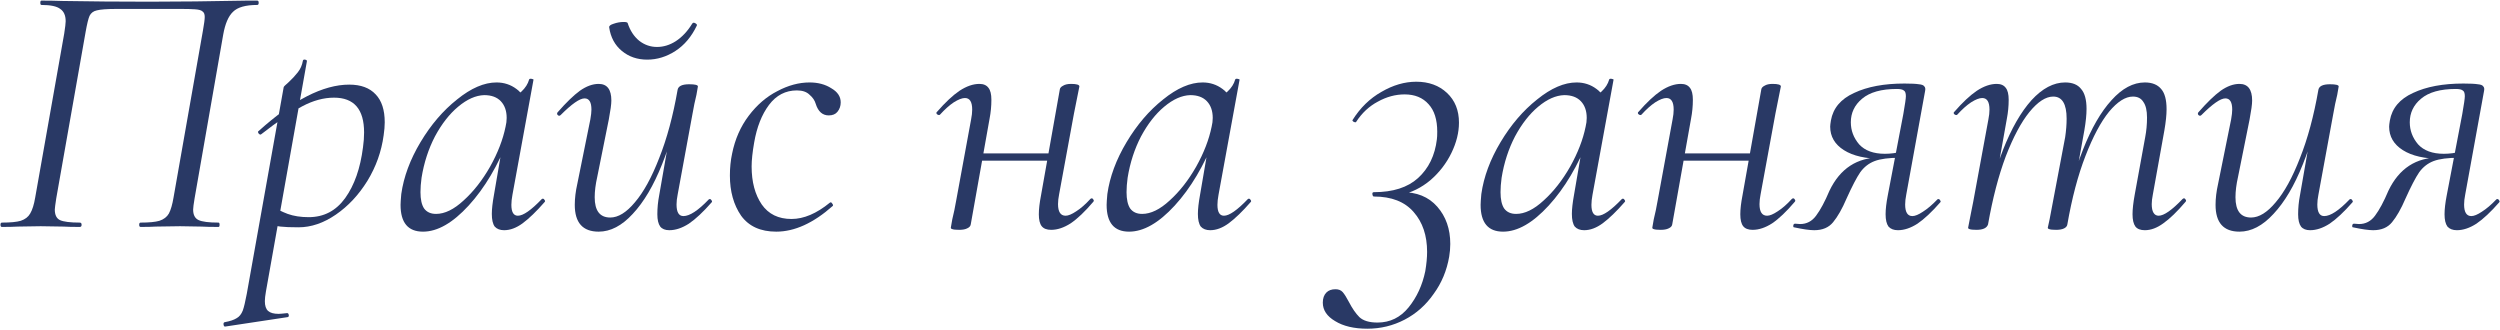 <?xml version="1.0" encoding="UTF-8"?> <svg xmlns="http://www.w3.org/2000/svg" width="2071" height="273" viewBox="0 0 2071 273" fill="none"><path d="M181 184.4C181.6 184.4 181.9 185 181.9 186.2C181.9 187.4 181.6 188 181 188C175 188 170.3 187.9 166.9 187.7L149.2 187.4L129.1 187.7C126.1 187.9 121.9 188 116.5 188C115.7 188 115.3 187.4 115.3 186.2C115.3 185 115.7 184.4 116.5 184.4C123.5 184.4 128.7 183.9 132.1 182.9C135.7 181.7 138.3 179.7 139.9 176.9C141.5 173.9 142.8 169.4 143.8 163.4L168.1 25.4C169.1 19.8 169.6 16 169.6 14C169.6 11.8 169 10.3 167.8 9.5C166.8 8.5 164.7 7.9 161.5 7.7C158.5 7.5 154.7 7.4 150.1 7.4H96.7C88.7 7.4 83.2 7.8 80.2 8.6C77.4 9.2 75.4 10.7 74.2 13.1C73.2 15.3 72.1 19.8 70.9 26.6L46.6 164.3C45.8 169.5 45.4 172.6 45.4 173.6C45.4 178 46.8 180.9 49.6 182.3C52.6 183.7 58.1 184.4 66.1 184.4C67.1 184.4 67.6 185 67.6 186.2C67.6 187.4 67.1 188 66.1 188C60.3 188 55.8 187.9 52.6 187.7L33.7 187.4L14.8 187.7C11.4 187.9 7 188 1.6 188C0.8 188 0.4 187.4 0.4 186.2C0.4 185 0.8 184.4 1.6 184.4C8.6 184.4 13.8 183.9 17.2 182.9C20.8 181.7 23.4 179.7 25 176.9C26.8 173.9 28.2 169.4 29.2 163.4L53.2 27.8C54 22.6 54.4 19.2 54.4 17.6C54.4 12.8 52.9 9.4 49.9 7.4C47.1 5.2 41.9 4.1 34.3 4.1C33.7 4.1 33.4 3.5 33.4 2.3C33.4 1.1 33.7 0.5 34.3 0.5C40.3 0.5 46.1 0.6 51.7 0.8C74.9 1.2 98.9 1.4 123.7 1.4C147.5 1.4 174.4 1.1 204.4 0.5H213.1C213.9 0.5 214.3 1.1 214.3 2.3C214.3 3.5 213.9 4.1 213.1 4.1C203.5 4.1 196.8 6 193 9.8C189.2 13.4 186.5 19.7 184.9 28.7L161.2 164.3C160.4 169.1 160 172.2 160 173.6C160 178 161.5 180.9 164.5 182.3C167.5 183.7 173 184.4 181 184.4Z" fill="#293965"></path><path d="M186.71 270.5C185.91 270.7 185.41 270.2 185.21 269C185.01 267.8 185.31 267.1 186.11 266.9C190.51 266.1 193.81 265 196.01 263.6C198.21 262.4 199.91 260.3 201.11 257.3C202.11 254.5 203.21 249.9 204.41 243.5L235.01 72.2C235.01 71.8 236.41 70.4 239.21 68C242.01 65.4 244.51 62.7 246.71 59.9C248.91 57.1 250.31 53.9 250.91 50.3C251.11 49.5 251.71 49.2 252.71 49.4C253.91 49.6 254.41 50.1 254.21 50.9L220.31 241.4C219.71 244.8 219.41 247.5 219.41 249.5C219.41 253.3 220.31 256 222.11 257.6C223.91 259.2 226.81 260 230.81 260C231.81 260 234.11 259.8 237.71 259.4H238.01C238.61 259.4 239.01 259.9 239.21 260.9C239.41 261.9 239.11 262.5 238.31 262.7L186.71 270.5ZM247.31 188.3C240.71 188.3 235.71 188.1 232.31 187.7C229.11 187.3 225.31 186.6 220.91 185.6L223.91 170C228.71 173 233.51 175.4 238.31 177.2C243.31 179 249.11 179.9 255.71 179.9C268.31 179.9 278.41 174.6 286.01 164C293.61 153.4 298.51 139.4 300.71 122C301.31 117.8 301.61 113.7 301.61 109.7C301.61 90.5 293.31 80.9 276.71 80.9C268.11 80.9 259.31 83.3 250.31 88.1C241.31 92.9 230.01 100.6 216.41 111.2L215.81 111.5C215.21 111.5 214.61 111.1 214.01 110.3C213.61 109.3 213.71 108.7 214.31 108.5C242.71 82.9 267.71 70.1 289.31 70.1C298.91 70.1 306.21 72.8 311.21 78.2C316.21 83.4 318.71 91.1 318.71 101.3C318.71 104.5 318.41 108.1 317.81 112.1C316.01 125.5 311.51 138.1 304.31 149.9C297.11 161.5 288.41 170.8 278.21 177.8C268.01 184.8 257.71 188.3 247.31 188.3Z" fill="#293965"></path><path d="M350.423 191.9C338.023 191.9 331.823 184.5 331.823 169.7C331.823 168.1 332.023 165.1 332.423 160.7C334.423 146.5 339.723 132.2 348.323 117.8C356.923 103.4 367.023 91.6 378.623 82.4C390.223 73 401.123 68.3 411.323 68.3C417.523 68.3 423.023 70.1 427.823 73.7C432.623 77.1 435.323 82.2 435.923 89L423.023 80.9C425.823 80.5 428.823 78.8 432.023 75.8C435.223 72.8 437.323 69.5 438.323 65.9C438.523 65.3 439.223 65.1 440.423 65.3C441.623 65.5 442.123 65.8 441.923 66.2L424.523 161.3C423.923 164.5 423.623 167.3 423.623 169.7C423.623 175.7 425.423 178.7 429.023 178.7C433.423 178.7 440.023 174.1 448.823 164.9C449.023 164.7 449.323 164.6 449.723 164.6C450.323 164.6 450.823 165 451.223 165.8C451.623 166.4 451.623 166.9 451.223 167.3C444.423 175.1 438.323 181 432.923 185C427.723 188.8 422.623 190.7 417.623 190.7C414.223 190.7 411.623 189.7 409.823 187.7C408.223 185.5 407.423 182 407.423 177.2C407.423 173.2 408.023 167.9 409.223 161.3L416.423 119.3L421.523 114.2C412.523 137.2 401.423 155.9 388.223 170.3C375.023 184.7 362.423 191.9 350.423 191.9ZM361.223 177.2C368.423 177.2 376.023 173.5 384.023 166.1C392.223 158.7 399.523 149.4 405.923 138.2C412.323 126.8 416.623 115.7 418.823 104.9C419.423 102.5 419.723 100.1 419.723 97.7C419.723 91.9 418.123 87.3 414.923 83.9C411.723 80.5 407.123 78.8 401.123 78.8C394.123 79 386.923 82.2 379.523 88.4C372.323 94.4 365.923 102.6 360.323 113C354.923 123.4 351.223 134.8 349.223 147.2C348.623 151.6 348.323 155.6 348.323 159.2C348.323 165.2 349.323 169.7 351.323 172.7C353.523 175.7 356.823 177.2 361.223 177.2Z" fill="#293965"></path><path d="M495.947 191.9C482.747 191.9 476.147 184.5 476.147 169.7C476.147 164.3 476.847 158.5 478.247 152.3L489.047 98.9C489.647 95.5 489.947 92.8 489.947 90.8C489.947 84.6 488.047 81.5 484.247 81.5C480.247 81.5 473.647 86.1 464.447 95.3C464.047 95.7 463.647 95.9 463.247 95.9C462.647 95.9 462.147 95.6 461.747 95C461.347 94.2 461.447 93.5 462.047 92.9C469.047 84.9 475.147 79 480.347 75.2C485.747 71.4 490.947 69.5 495.947 69.5C502.947 69.5 506.447 74.1 506.447 83.3C506.447 86.3 505.747 91.5 504.347 98.9L494.747 146.6C493.347 152.8 492.647 158.4 492.647 163.4C492.647 174.6 496.947 180.2 505.547 180.2C512.147 180.2 518.947 176 525.947 167.6C533.147 159.2 539.847 147 546.047 131C552.447 115 557.547 96.1 561.347 74.3L565.247 74.6C561.247 97.8 555.647 118.3 548.447 136.1C541.447 153.7 533.347 167.4 524.147 177.2C515.147 187 505.747 191.9 495.947 191.9ZM554.447 190.7C551.047 190.7 548.547 189.7 546.947 187.7C545.347 185.5 544.547 182.1 544.547 177.5C544.547 172.3 545.047 167.1 546.047 161.9L561.347 74.3C561.947 71.3 565.147 69.8 570.947 69.8C575.747 69.8 578.147 70.4 578.147 71.6L576.947 78.5C575.747 83.3 574.647 88.6 573.647 94.4L561.347 161.3C560.747 164.3 560.447 167 560.447 169.4C560.447 175.8 562.347 179 566.147 179C571.347 179 578.347 174.4 587.147 165.2C587.347 165 587.647 164.9 588.047 164.9C588.647 164.9 589.147 165.3 589.547 166.1C589.947 166.7 589.947 167.2 589.547 167.6C582.547 175.6 576.247 181.5 570.647 185.3C565.047 188.9 559.647 190.7 554.447 190.7ZM536.147 49.4C527.947 49.4 520.947 47 515.147 42.2C509.347 37.4 505.847 30.9 504.647 22.7C504.447 21.5 505.647 20.5 508.247 19.7C511.047 18.7 513.847 18.2 516.647 18.2C518.647 18.2 519.747 18.5 519.947 19.1C521.947 25.3 525.147 30.2 529.547 33.8C533.947 37.2 538.847 38.9 544.247 38.9C549.647 38.9 554.847 37.3 559.847 34.1C565.047 30.7 569.547 25.9 573.347 19.7C573.747 19.1 574.147 18.8 574.547 18.8C575.347 18.8 576.047 19.1 576.647 19.7C577.247 20.1 577.447 20.6 577.247 21.2C572.847 30.4 566.947 37.4 559.547 42.2C552.147 47 544.347 49.4 536.147 49.4Z" fill="#293965"></path><path d="M643.046 191.9C630.046 191.9 620.346 187.5 613.946 178.7C607.746 169.7 604.646 158.6 604.646 145.4C604.646 139 605.246 133 606.446 127.4C608.846 115.4 613.446 104.9 620.246 95.9C627.046 86.9 634.946 80.1 643.946 75.5C652.946 70.7 661.846 68.3 670.646 68.3C677.646 68.3 683.646 69.9 688.646 73.1C693.846 76.1 696.446 80 696.446 84.8C696.446 87.8 695.546 90.4 693.746 92.6C692.146 94.6 689.746 95.6 686.546 95.6C681.346 95.6 677.746 92.4 675.746 86C674.946 83.2 673.246 80.7 670.646 78.5C668.246 76.1 664.746 74.9 660.146 74.9C650.746 74.9 643.046 78.9 637.046 86.9C631.046 94.9 626.946 105.3 624.746 118.1C623.346 126.1 622.646 132.7 622.646 137.9C622.646 150.7 625.446 161.2 631.046 169.4C636.646 177.4 644.846 181.4 655.646 181.4C665.846 181.4 676.446 176.9 687.446 167.9L688.046 167.6C688.646 167.6 689.146 168 689.546 168.8C690.146 169.6 690.246 170.2 689.846 170.6C673.846 184.8 658.246 191.9 643.046 191.9Z" fill="#293965"></path><path d="M794.567 190.4C791.767 190.4 789.867 190.2 788.867 189.8C788.067 189.6 787.667 189.2 787.667 188.6L788.867 181.7C790.067 176.9 791.167 171.6 792.167 165.8L804.467 98.9C805.067 95.9 805.367 93.2 805.367 90.8C805.367 84.4 803.367 81.2 799.367 81.2C796.967 81.2 793.867 82.4 790.067 84.8C786.467 87.2 782.667 90.6 778.667 95C778.467 95.2 778.167 95.3 777.767 95.3C777.167 95.3 776.567 95 775.967 94.4C775.567 93.6 775.667 93 776.267 92.6C783.067 84.8 789.267 79 794.867 75.2C800.667 71.4 806.167 69.5 811.367 69.5C814.767 69.5 817.267 70.6 818.867 72.8C820.467 74.8 821.267 78.1 821.267 82.7C821.267 87.9 820.767 93.1 819.767 98.3L804.167 185.9C803.967 187.3 802.967 188.4 801.167 189.2C799.567 190 797.367 190.4 794.567 190.4ZM806.867 127.1H876.467L875.567 133.1H805.667L806.867 127.1ZM870.767 190.4C867.167 190.4 864.567 189.4 862.967 187.4C861.367 185.4 860.567 182.1 860.567 177.5C860.567 173.3 861.167 168.1 862.367 161.9L877.967 74C878.167 72.8 879.067 71.8 880.667 71C882.267 70 884.467 69.5 887.267 69.5C891.867 69.5 894.167 70.2 894.167 71.6C893.967 72.8 893.367 75.8 892.367 80.6C891.367 85.4 890.467 89.9 889.667 94.1L877.367 161C876.767 164 876.467 166.7 876.467 169.1C876.467 175.5 878.567 178.7 882.767 178.7C884.967 178.7 887.867 177.5 891.467 175.1C895.267 172.7 899.167 169.3 903.167 164.9C903.567 164.5 903.967 164.3 904.367 164.3C904.967 164.3 905.467 164.7 905.867 165.5C906.267 166.1 906.167 166.7 905.567 167.3C898.767 175.3 892.567 181.2 886.967 185C881.367 188.6 875.967 190.4 870.767 190.4Z" fill="#293965"></path><path d="M935.331 191.9C922.931 191.9 916.731 184.5 916.731 169.7C916.731 168.1 916.931 165.1 917.331 160.7C919.331 146.5 924.631 132.2 933.231 117.8C941.831 103.4 951.931 91.6 963.531 82.4C975.131 73 986.031 68.3 996.231 68.3C1002.43 68.3 1007.93 70.1 1012.73 73.7C1017.53 77.1 1020.23 82.2 1020.83 89L1007.93 80.9C1010.73 80.5 1013.73 78.8 1016.93 75.8C1020.13 72.8 1022.23 69.5 1023.23 65.9C1023.43 65.3 1024.13 65.1 1025.33 65.3C1026.53 65.5 1027.03 65.8 1026.83 66.2L1009.43 161.3C1008.83 164.5 1008.53 167.3 1008.53 169.7C1008.53 175.7 1010.33 178.7 1013.93 178.7C1018.33 178.7 1024.93 174.1 1033.73 164.9C1033.93 164.7 1034.23 164.6 1034.63 164.6C1035.23 164.6 1035.73 165 1036.13 165.8C1036.53 166.4 1036.53 166.9 1036.13 167.3C1029.33 175.1 1023.23 181 1017.83 185C1012.63 188.8 1007.53 190.7 1002.53 190.7C999.131 190.7 996.531 189.7 994.731 187.7C993.131 185.5 992.331 182 992.331 177.2C992.331 173.2 992.931 167.9 994.131 161.3L1001.33 119.3L1006.43 114.2C997.431 137.2 986.331 155.9 973.131 170.3C959.931 184.7 947.331 191.9 935.331 191.9ZM946.131 177.2C953.331 177.2 960.931 173.5 968.931 166.1C977.131 158.7 984.431 149.4 990.831 138.2C997.231 126.8 1001.53 115.7 1003.73 104.9C1004.33 102.5 1004.63 100.1 1004.63 97.7C1004.63 91.9 1003.03 87.3 999.831 83.9C996.631 80.5 992.031 78.8 986.031 78.8C979.031 79 971.831 82.2 964.431 88.4C957.231 94.4 950.831 102.6 945.231 113C939.831 123.4 936.131 134.8 934.131 147.2C933.531 151.6 933.231 155.6 933.231 159.2C933.231 165.2 934.231 169.7 936.231 172.7C938.431 175.7 941.731 177.2 946.131 177.2Z" fill="#293965"></path><path d="M1190.31 115.4C1190.51 114 1190.61 111.9 1190.61 109.1C1190.61 99.1 1188.21 91.5 1183.41 86.3C1178.61 80.9 1172.01 78.2 1163.61 78.2C1156.01 78.2 1148.61 80.2 1141.41 84.2C1134.21 88 1128.21 93.6 1123.41 101C1123.41 101.2 1123.21 101.3 1122.81 101.3C1122.21 101.3 1121.61 101.1 1121.01 100.7C1120.41 100.1 1120.21 99.7 1120.41 99.5C1126.81 89.3 1134.81 81.5 1144.41 76.1C1154.01 70.5 1163.61 67.7 1173.21 67.7C1183.61 67.7 1192.11 70.8 1198.71 77C1205.31 83.2 1208.61 91.4 1208.61 101.6C1208.61 109.8 1206.51 118.2 1202.31 126.8C1198.11 135.4 1192.31 142.9 1184.91 149.3C1177.51 155.5 1169.21 159.6 1160.01 161.6L1160.91 159.2C1173.51 159 1183.41 163 1190.61 171.2C1197.81 179.4 1201.41 189.7 1201.41 202.1C1201.41 205.5 1201.11 209 1200.51 212.6C1198.51 224.2 1194.21 234.5 1187.61 243.5C1181.21 252.7 1173.21 259.8 1163.61 264.8C1154.01 269.8 1143.71 272.3 1132.71 272.3C1121.71 272.3 1112.81 270.2 1106.01 266C1099.21 262 1095.81 256.9 1095.81 250.7C1095.81 247.1 1096.81 244.3 1098.81 242.3C1100.61 240.5 1103.11 239.6 1106.31 239.6C1108.91 239.6 1110.91 240.4 1112.31 242C1113.71 243.6 1115.41 246.3 1117.41 250.1C1120.21 255.5 1123.11 259.7 1126.11 262.7C1129.31 265.7 1134.31 267.2 1141.11 267.2C1151.51 267.2 1160.11 263 1166.91 254.6C1173.71 246.2 1178.31 236.2 1180.71 224.6C1181.71 218.6 1182.21 213.3 1182.21 208.7C1182.21 195.1 1178.51 184.1 1171.11 175.7C1163.71 167.1 1152.71 162.8 1138.11 162.8C1137.51 162.8 1137.11 162.2 1136.91 161C1136.71 159.8 1137.11 159.2 1138.11 159.2C1153.91 159.2 1166.11 155.3 1174.71 147.5C1183.51 139.5 1188.71 128.8 1190.31 115.4Z" fill="#293965"></path><path d="M1245.14 191.9C1232.74 191.9 1226.54 184.5 1226.54 169.7C1226.54 168.1 1226.74 165.1 1227.14 160.7C1229.14 146.5 1234.44 132.2 1243.04 117.8C1251.64 103.4 1261.74 91.6 1273.34 82.4C1284.94 73 1295.84 68.3 1306.04 68.3C1312.24 68.3 1317.74 70.1 1322.54 73.7C1327.34 77.1 1330.04 82.2 1330.64 89L1317.74 80.9C1320.54 80.5 1323.54 78.8 1326.74 75.8C1329.94 72.8 1332.04 69.5 1333.04 65.9C1333.24 65.3 1333.94 65.1 1335.14 65.3C1336.34 65.5 1336.84 65.8 1336.64 66.2L1319.24 161.3C1318.64 164.5 1318.34 167.3 1318.34 169.7C1318.34 175.7 1320.14 178.7 1323.74 178.7C1328.14 178.7 1334.74 174.1 1343.54 164.9C1343.74 164.7 1344.04 164.6 1344.44 164.6C1345.04 164.6 1345.54 165 1345.94 165.8C1346.34 166.4 1346.34 166.9 1345.94 167.3C1339.14 175.1 1333.04 181 1327.64 185C1322.44 188.8 1317.34 190.7 1312.34 190.7C1308.94 190.7 1306.34 189.7 1304.54 187.7C1302.94 185.5 1302.14 182 1302.14 177.2C1302.14 173.2 1302.74 167.9 1303.94 161.3L1311.14 119.3L1316.24 114.2C1307.24 137.2 1296.14 155.9 1282.94 170.3C1269.74 184.7 1257.14 191.9 1245.14 191.9ZM1255.94 177.2C1263.14 177.2 1270.74 173.5 1278.74 166.1C1286.94 158.7 1294.24 149.4 1300.64 138.2C1307.04 126.8 1311.34 115.7 1313.54 104.9C1314.14 102.5 1314.44 100.1 1314.44 97.7C1314.44 91.9 1312.84 87.3 1309.64 83.9C1306.44 80.5 1301.84 78.8 1295.84 78.8C1288.84 79 1281.64 82.2 1274.24 88.4C1267.04 94.4 1260.64 102.6 1255.04 113C1249.64 123.4 1245.94 134.8 1243.94 147.2C1243.34 151.6 1243.04 155.6 1243.04 159.2C1243.04 165.2 1244.04 169.7 1246.04 172.7C1248.24 175.7 1251.54 177.2 1255.94 177.2Z" fill="#293965"></path><path d="M1375.67 190.4C1372.87 190.4 1370.97 190.2 1369.97 189.8C1369.17 189.6 1368.77 189.2 1368.77 188.6L1369.97 181.7C1371.17 176.9 1372.27 171.6 1373.27 165.8L1385.57 98.9C1386.17 95.9 1386.47 93.2 1386.47 90.8C1386.47 84.4 1384.47 81.2 1380.47 81.2C1378.07 81.2 1374.97 82.4 1371.17 84.8C1367.57 87.2 1363.77 90.6 1359.77 95C1359.57 95.2 1359.27 95.3 1358.87 95.3C1358.27 95.3 1357.67 95 1357.07 94.4C1356.67 93.6 1356.77 93 1357.37 92.6C1364.17 84.8 1370.37 79 1375.97 75.2C1381.77 71.4 1387.27 69.5 1392.47 69.5C1395.87 69.5 1398.37 70.6 1399.97 72.8C1401.57 74.8 1402.37 78.1 1402.37 82.7C1402.37 87.9 1401.87 93.1 1400.87 98.3L1385.27 185.9C1385.07 187.3 1384.07 188.4 1382.27 189.2C1380.67 190 1378.47 190.4 1375.67 190.4ZM1387.97 127.1H1457.57L1456.67 133.1H1386.77L1387.97 127.1ZM1451.87 190.4C1448.27 190.4 1445.67 189.4 1444.07 187.4C1442.47 185.4 1441.67 182.1 1441.67 177.5C1441.67 173.3 1442.27 168.1 1443.47 161.9L1459.07 74C1459.27 72.8 1460.17 71.8 1461.77 71C1463.37 70 1465.57 69.5 1468.37 69.5C1472.97 69.5 1475.27 70.2 1475.27 71.6C1475.07 72.8 1474.47 75.8 1473.47 80.6C1472.47 85.4 1471.57 89.9 1470.77 94.1L1458.47 161C1457.87 164 1457.57 166.7 1457.57 169.1C1457.57 175.5 1459.67 178.7 1463.87 178.7C1466.07 178.7 1468.97 177.5 1472.57 175.1C1476.37 172.7 1480.27 169.3 1484.27 164.9C1484.67 164.5 1485.07 164.3 1485.47 164.3C1486.07 164.3 1486.57 164.7 1486.97 165.5C1487.37 166.1 1487.27 166.7 1486.67 167.3C1479.87 175.3 1473.67 181.2 1468.07 185C1462.47 188.6 1457.07 190.4 1451.87 190.4Z" fill="#293965"></path><path d="M1502.93 190.7C1499.13 190.7 1493.53 189.9 1486.13 188.3C1485.73 188.3 1485.53 188 1485.53 187.4C1485.53 186 1486.03 185.3 1487.03 185.3L1491.23 185.6C1496.63 185.6 1501.03 183.3 1504.43 178.7C1508.03 173.9 1511.73 167 1515.53 158C1524.33 139.6 1538.43 130.4 1557.83 130.4L1559.33 131.6C1545.73 131.6 1535.13 129.2 1527.53 124.4C1519.93 119.6 1516.13 113.1 1516.13 104.9C1516.13 103.9 1516.33 102.2 1516.73 99.8C1518.53 89.6 1524.93 82 1535.93 77C1546.93 71.8 1560.83 69.2 1577.63 69.2C1583.23 69.2 1587.23 69.4 1589.63 69.8C1592.03 70 1593.53 70.6 1594.13 71.6C1594.93 72.4 1595.13 73.7 1594.73 75.5L1579.13 161.3C1578.53 164.3 1578.23 167 1578.23 169.4C1578.23 175.8 1580.23 179 1584.23 179C1586.43 179 1589.33 177.8 1592.93 175.4C1596.73 173 1600.73 169.6 1604.93 165.2C1605.13 165 1605.43 164.9 1605.83 164.9C1606.43 164.9 1606.93 165.3 1607.33 166.1C1607.73 166.7 1607.73 167.2 1607.33 167.6C1600.33 175.6 1594.03 181.5 1588.43 185.3C1582.83 188.9 1577.43 190.7 1572.23 190.7C1568.83 190.7 1566.23 189.7 1564.43 187.7C1562.83 185.5 1562.03 182.1 1562.03 177.5C1562.03 173.3 1562.63 168.1 1563.83 161.9L1576.73 94.4C1578.13 86.4 1578.83 81.5 1578.83 79.7C1578.83 77.1 1578.23 75.5 1577.03 74.9C1576.03 74.1 1574.13 73.7 1571.33 73.7C1558.53 73.7 1548.93 76.4 1542.53 81.8C1536.33 87 1533.23 93.5 1533.23 101.3C1533.23 108.1 1535.53 114.2 1540.13 119.6C1544.93 124.8 1552.03 127.4 1561.43 127.4C1566.03 127.4 1570.73 126.8 1575.53 125.6L1573.73 130.7C1564.73 130.7 1557.83 131.6 1553.03 133.4C1548.23 135.2 1544.23 138.3 1541.03 142.7C1538.03 147.1 1534.23 154.4 1529.63 164.6C1526.03 173 1522.33 179.5 1518.53 184.1C1514.93 188.5 1509.73 190.7 1502.93 190.7Z" fill="#293965"></path><path d="M1776.79 190.7C1773.19 190.7 1770.59 189.7 1768.99 187.7C1767.39 185.5 1766.59 182.1 1766.59 177.5C1766.59 173.3 1767.19 167.9 1768.39 161.3L1777.09 113.6C1778.09 108.4 1778.59 103 1778.59 97.4C1778.59 91.6 1777.59 87.3 1775.59 84.5C1773.79 81.5 1770.89 80 1766.89 80C1760.69 80 1754.09 84.2 1747.09 92.6C1740.29 101 1733.79 113.2 1727.59 129.2C1721.39 145.2 1716.39 164.1 1712.59 185.9L1709.29 185.6C1713.09 162.4 1718.49 141.9 1725.49 124.1C1732.49 106.3 1740.39 92.6 1749.19 83C1757.99 73.2 1767.19 68.3 1776.79 68.3C1782.79 68.3 1787.29 70.1 1790.29 73.7C1793.29 77.1 1794.79 82.7 1794.79 90.5C1794.79 95.1 1794.19 100.9 1792.99 107.9L1783.39 161.3C1782.79 164.3 1782.49 166.9 1782.49 169.1C1782.49 172.3 1782.99 174.7 1783.99 176.3C1784.99 177.9 1786.39 178.7 1788.19 178.7C1792.59 178.7 1799.19 174.1 1807.99 164.9C1808.39 164.5 1808.79 164.3 1809.19 164.3C1809.79 164.3 1810.29 164.7 1810.69 165.5C1811.09 166.1 1810.99 166.7 1810.39 167.3C1803.59 175.3 1797.49 181.2 1792.09 185C1786.89 188.8 1781.79 190.7 1776.79 190.7ZM1637.29 190.4C1634.49 190.4 1632.59 190.2 1631.59 189.8C1630.79 189.6 1630.39 189.2 1630.39 188.6C1630.39 188.4 1631.19 184.3 1632.79 176.3L1634.59 167.3L1647.19 98.9C1647.79 95.9 1648.09 93.2 1648.09 90.8C1648.09 84.4 1646.09 81.2 1642.09 81.2C1639.69 81.2 1636.59 82.4 1632.79 84.8C1629.19 87.2 1625.39 90.6 1621.39 95C1621.19 95.2 1620.89 95.3 1620.49 95.3C1619.89 95.3 1619.29 95 1618.69 94.4C1618.29 93.6 1618.39 93 1618.99 92.6C1625.79 84.8 1631.99 79 1637.59 75.2C1643.39 71.4 1648.89 69.5 1654.09 69.5C1657.49 69.5 1659.99 70.6 1661.59 72.8C1663.19 74.8 1663.99 78.1 1663.99 82.7C1663.99 87.9 1663.49 93.1 1662.49 98.3L1646.89 185.9C1645.89 188.9 1642.69 190.4 1637.29 190.4ZM1703.29 190.4C1700.49 190.4 1698.59 190.2 1697.59 189.8C1696.79 189.6 1696.39 189.2 1696.39 188.6L1697.89 181.7L1710.79 113.6C1711.59 108.2 1711.99 103.1 1711.99 98.3C1711.99 86.1 1708.29 80 1700.89 80C1694.69 80 1688.09 84.3 1681.09 92.9C1674.29 101.3 1667.79 113.5 1661.59 129.5C1655.59 145.5 1650.69 164.3 1646.89 185.9L1642.99 185.6C1646.99 162.4 1652.39 142 1659.19 124.4C1666.19 106.6 1674.09 92.8 1682.89 83C1691.89 73.2 1701.19 68.3 1710.79 68.3C1716.79 68.3 1721.19 70.1 1723.99 73.7C1726.99 77.1 1728.49 82.6 1728.49 90.2C1728.49 95 1727.89 100.9 1726.69 107.9L1712.59 185.9C1712.39 187.3 1711.49 188.4 1709.89 189.2C1708.29 190 1706.09 190.4 1703.29 190.4Z" fill="#293965"></path><path d="M1855.17 191.9C1841.97 191.9 1835.37 184.5 1835.37 169.7C1835.37 164.3 1836.07 158.5 1837.47 152.3L1848.27 98.9C1848.87 95.5 1849.17 92.8 1849.17 90.8C1849.17 84.6 1847.27 81.5 1843.47 81.5C1839.47 81.5 1832.87 86.1 1823.67 95.3C1823.27 95.7 1822.87 95.9 1822.47 95.9C1821.87 95.9 1821.37 95.6 1820.97 95C1820.57 94.2 1820.67 93.5 1821.27 92.9C1828.27 84.9 1834.37 79 1839.57 75.2C1844.97 71.4 1850.17 69.5 1855.17 69.5C1862.17 69.5 1865.67 74.1 1865.67 83.3C1865.67 86.3 1864.97 91.5 1863.57 98.9L1853.97 146.6C1852.57 152.8 1851.87 158.4 1851.87 163.4C1851.87 174.6 1856.17 180.2 1864.77 180.2C1871.37 180.2 1878.17 176 1885.17 167.6C1892.37 159.2 1899.07 147 1905.27 131C1911.67 115 1916.77 96.1 1920.57 74.3L1924.47 74.6C1920.47 97.8 1914.87 118.3 1907.67 136.1C1900.67 153.7 1892.57 167.4 1883.37 177.2C1874.37 187 1864.97 191.9 1855.17 191.9ZM1913.67 190.7C1910.27 190.7 1907.77 189.7 1906.17 187.7C1904.57 185.5 1903.77 182.1 1903.77 177.5C1903.77 172.3 1904.27 167.1 1905.27 161.9L1920.57 74.3C1921.17 71.3 1924.37 69.8 1930.17 69.8C1934.97 69.8 1937.37 70.4 1937.37 71.6L1936.17 78.5C1934.97 83.3 1933.87 88.6 1932.87 94.4L1920.57 161.3C1919.97 164.3 1919.67 167 1919.67 169.4C1919.67 175.8 1921.57 179 1925.37 179C1930.57 179 1937.57 174.4 1946.37 165.2C1946.57 165 1946.87 164.9 1947.27 164.9C1947.87 164.9 1948.37 165.3 1948.77 166.1C1949.17 166.7 1949.17 167.2 1948.77 167.6C1941.77 175.6 1935.47 181.5 1929.87 185.3C1924.27 188.9 1918.87 190.7 1913.67 190.7Z" fill="#293965"></path><path d="M1965.96 190.7C1962.16 190.7 1956.56 189.9 1949.16 188.3C1948.76 188.3 1948.56 188 1948.56 187.4C1948.56 186 1949.06 185.3 1950.06 185.3L1954.26 185.6C1959.66 185.6 1964.06 183.3 1967.46 178.7C1971.06 173.9 1974.76 167 1978.56 158C1987.36 139.6 2001.46 130.4 2020.86 130.4L2022.36 131.6C2008.76 131.6 1998.16 129.2 1990.56 124.4C1982.96 119.6 1979.16 113.1 1979.16 104.9C1979.16 103.9 1979.36 102.2 1979.76 99.8C1981.56 89.6 1987.96 82 1998.96 77C2009.96 71.8 2023.86 69.2 2040.66 69.2C2046.26 69.2 2050.26 69.4 2052.66 69.8C2055.06 70 2056.56 70.6 2057.16 71.6C2057.96 72.4 2058.16 73.7 2057.76 75.5L2042.16 161.3C2041.56 164.3 2041.26 167 2041.26 169.4C2041.26 175.8 2043.26 179 2047.26 179C2049.46 179 2052.36 177.8 2055.96 175.4C2059.76 173 2063.76 169.6 2067.96 165.2C2068.16 165 2068.46 164.9 2068.86 164.9C2069.46 164.9 2069.96 165.3 2070.36 166.1C2070.76 166.7 2070.76 167.2 2070.36 167.6C2063.36 175.6 2057.06 181.5 2051.46 185.3C2045.86 188.9 2040.46 190.7 2035.26 190.7C2031.86 190.7 2029.26 189.7 2027.46 187.7C2025.86 185.5 2025.06 182.1 2025.06 177.5C2025.06 173.3 2025.66 168.1 2026.86 161.9L2039.76 94.4C2041.16 86.4 2041.86 81.5 2041.86 79.7C2041.86 77.1 2041.26 75.5 2040.06 74.9C2039.06 74.1 2037.16 73.7 2034.36 73.7C2021.56 73.7 2011.96 76.4 2005.56 81.8C1999.36 87 1996.26 93.5 1996.26 101.3C1996.26 108.1 1998.56 114.2 2003.16 119.6C2007.96 124.8 2015.06 127.4 2024.46 127.4C2029.06 127.4 2033.76 126.8 2038.56 125.6L2036.76 130.7C2027.76 130.7 2020.86 131.6 2016.06 133.4C2011.26 135.2 2007.26 138.3 2004.06 142.7C2001.06 147.1 1997.26 154.4 1992.66 164.6C1989.06 173 1985.36 179.5 1981.56 184.1C1977.96 188.5 1972.76 190.7 1965.96 190.7Z" fill="#293965"></path></svg> 